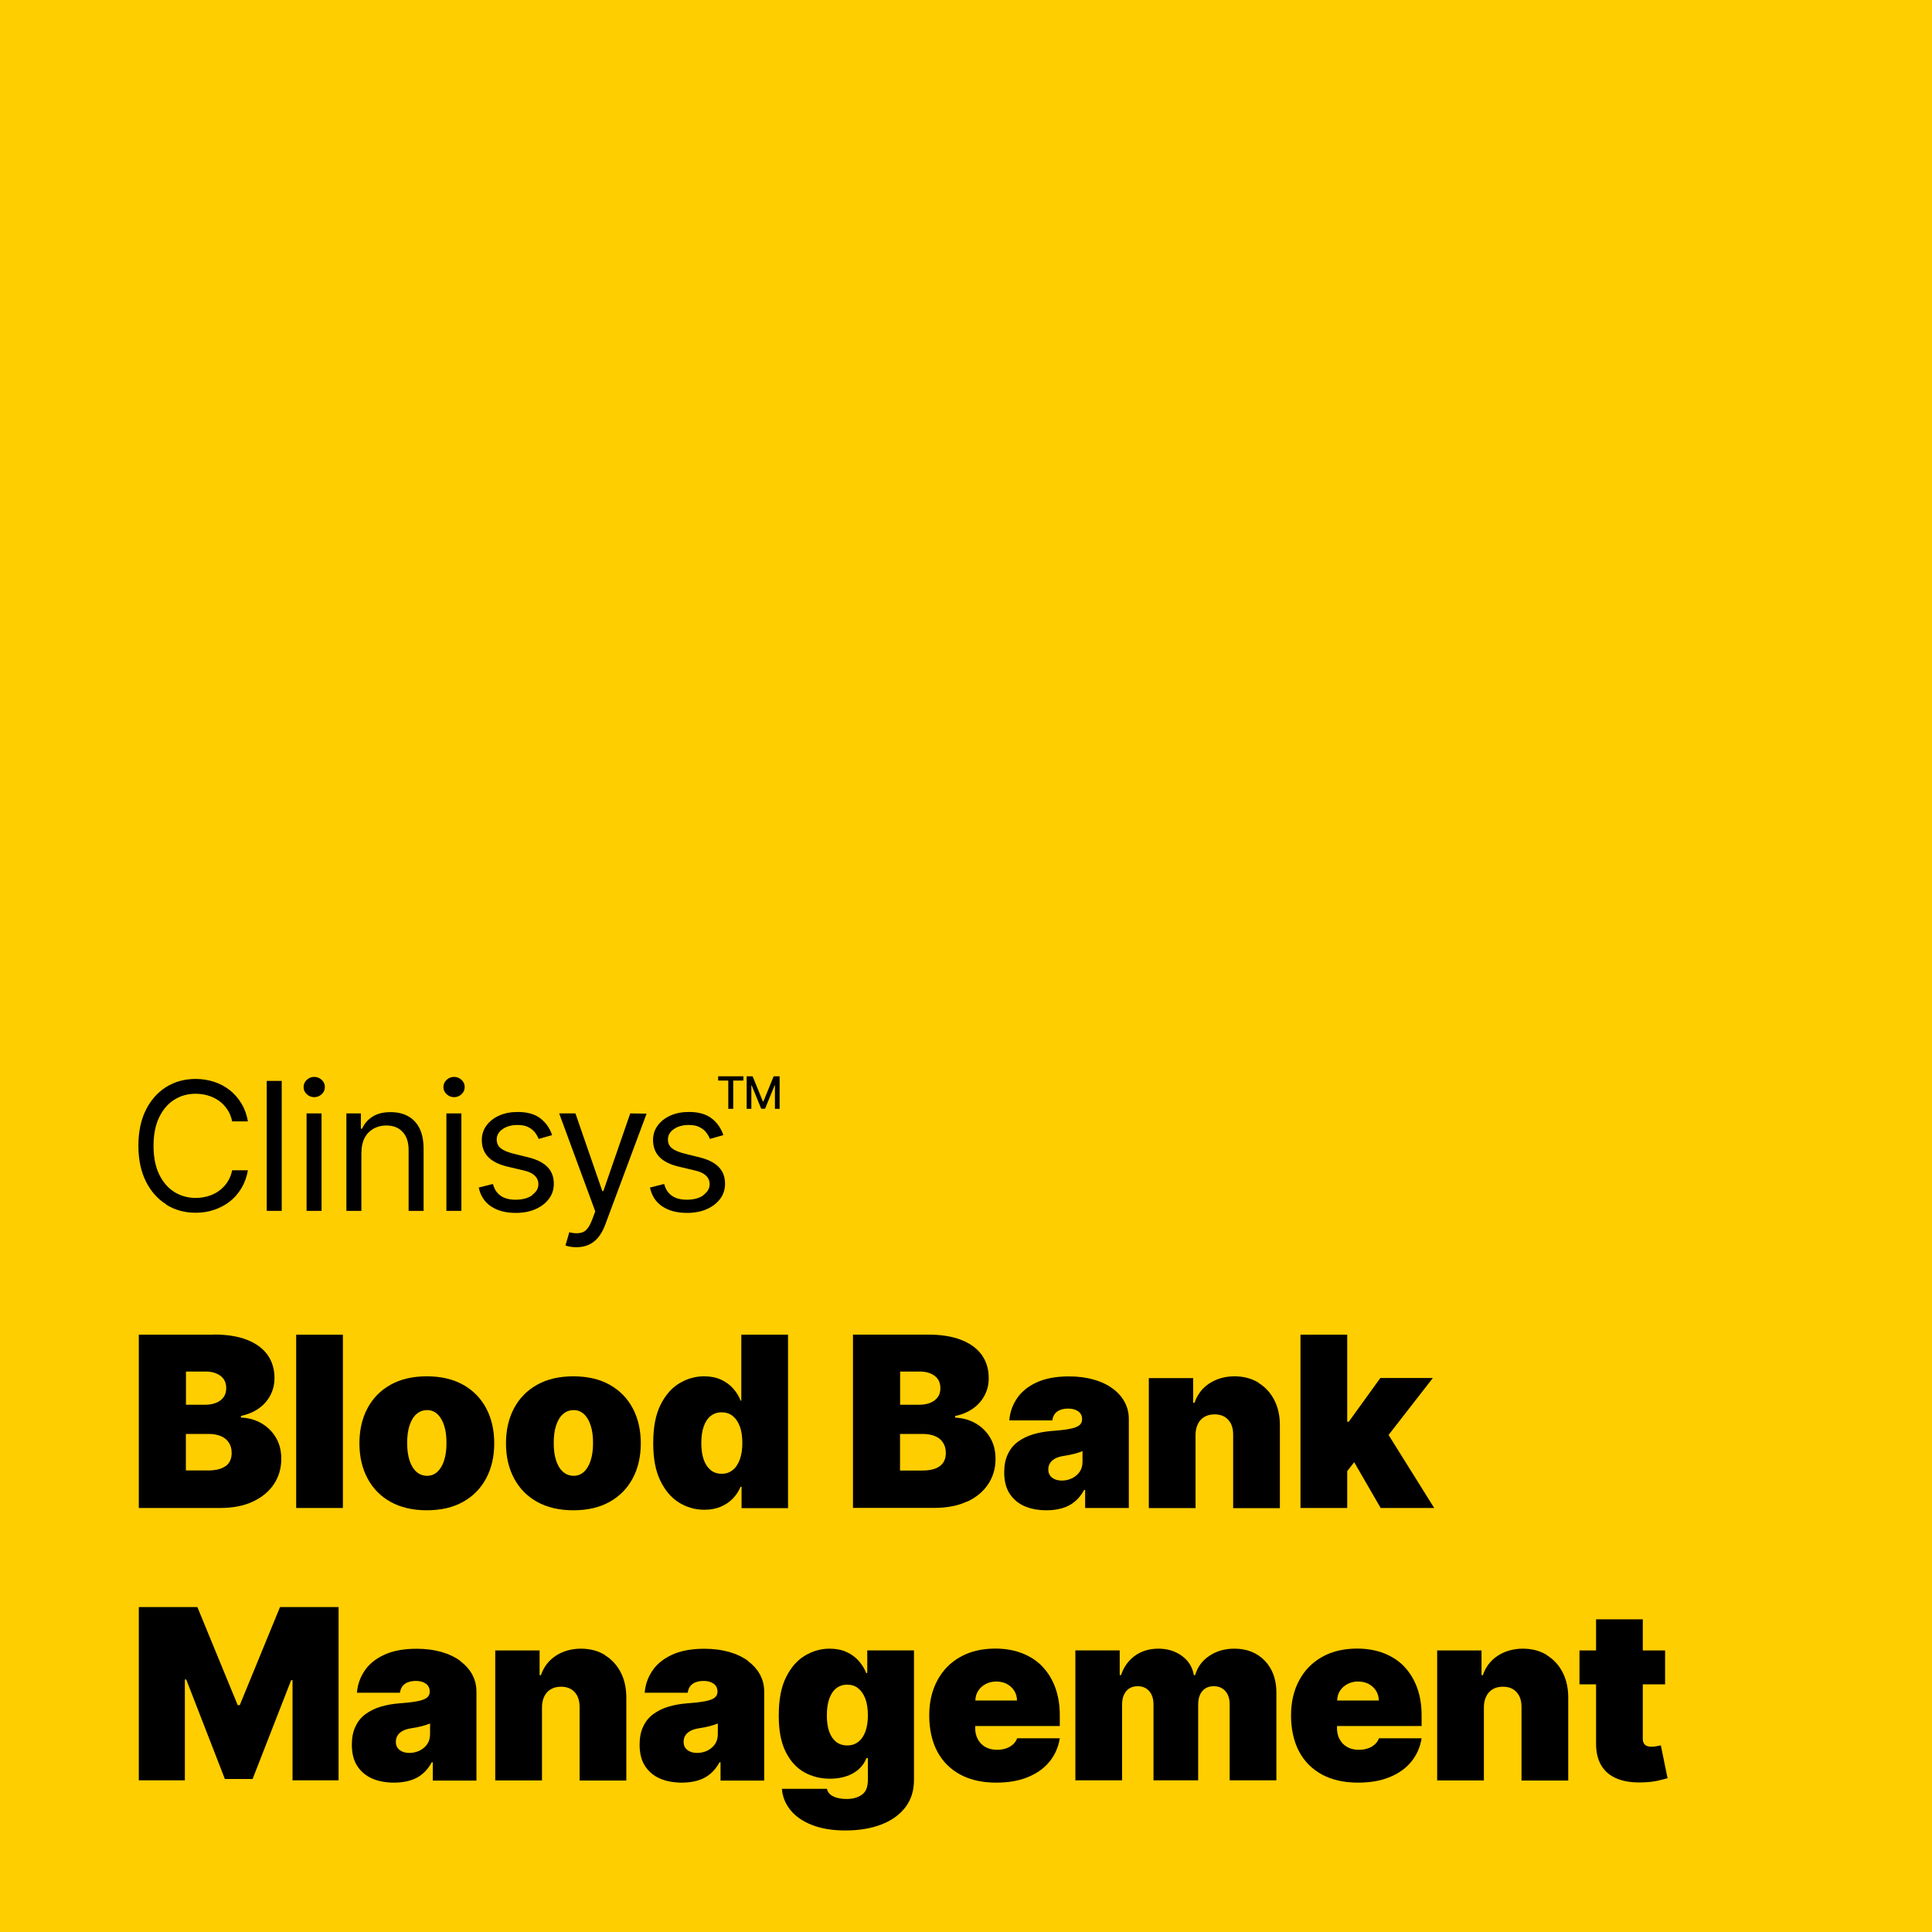 <?xml version="1.0" encoding="UTF-8"?> <svg xmlns="http://www.w3.org/2000/svg" id="Layer_1" data-name="Layer 1" viewBox="0 0 227 227"><defs><style> .cls-1 { fill: #ffce00; } </style></defs><rect class="cls-1" width="227" height="227"></rect><g><path d="M19.52,141.53c1.01.64,2.17.96,3.47.96.77,0,1.5-.11,2.17-.34s1.29-.55,1.84-.98,1-.95,1.37-1.57c.37-.62.62-1.32.76-2.1h-1.85c-.11.53-.3.99-.57,1.4-.27.41-.6.75-.98,1.02-.38.28-.81.48-1.28.62-.47.14-.96.21-1.46.21-.92,0-1.76-.23-2.51-.7-.75-.47-1.34-1.16-1.78-2.07-.44-.91-.66-2.03-.66-3.35s.22-2.44.66-3.35c.44-.91,1.03-1.6,1.78-2.07.75-.47,1.58-.7,2.51-.7.51,0,.99.07,1.46.21.47.14.89.35,1.28.62.39.28.71.62.98,1.02.27.4.46.87.57,1.4h1.85c-.14-.79-.39-1.49-.76-2.1-.37-.61-.83-1.14-1.37-1.57-.55-.43-1.16-.76-1.84-.98-.68-.22-1.4-.34-2.17-.34-1.3,0-2.46.32-3.47.95-1.01.64-1.81,1.54-2.39,2.71-.58,1.17-.87,2.57-.87,4.18s.29,3,.87,4.18c.58,1.17,1.38,2.08,2.39,2.71Z"></path><rect x="31.34" y="127" width="1.76" height="15.27"></rect><rect x="36.02" y="130.82" width="1.76" height="11.45"></rect><path d="M36.92,128.91c.34,0,.64-.12.88-.35.25-.23.37-.51.37-.84s-.12-.61-.37-.84-.54-.35-.88-.35-.64.12-.88.35-.37.51-.37.84.12.61.37.84c.25.23.54.35.88.35Z"></path><path d="M42.47,135.38c0-.67.13-1.23.38-1.7.25-.47.6-.82,1.04-1.07.44-.24.94-.37,1.5-.37.82,0,1.46.25,1.92.76.47.5.7,1.21.7,2.11v7.16h1.76v-7.28c0-.97-.16-1.78-.48-2.42s-.78-1.12-1.36-1.43c-.58-.32-1.26-.47-2.04-.47-.87,0-1.57.18-2.12.53s-.96.82-1.22,1.41h-.15v-1.79h-1.7v11.45h1.76v-6.89Z"></path><path d="M53.35,128.91c.34,0,.64-.12.88-.35.25-.23.37-.51.37-.84s-.12-.61-.37-.84-.54-.35-.88-.35-.64.12-.88.35-.37.51-.37.84.12.61.37.84c.25.23.54.35.88.35Z"></path><rect x="52.45" y="130.82" width="1.76" height="11.45"></rect><path d="M62.54,140.43c-.49.35-1.14.53-1.96.53-.72,0-1.3-.15-1.75-.46-.45-.31-.75-.77-.91-1.39l-1.67.42c.2.97.69,1.71,1.45,2.22.77.51,1.73.76,2.9.76.89,0,1.67-.15,2.34-.45.67-.3,1.19-.71,1.57-1.22.38-.52.56-1.1.56-1.76,0-.8-.25-1.46-.75-1.97-.5-.51-1.26-.89-2.29-1.14l-1.7-.42c-.68-.17-1.17-.38-1.49-.63-.32-.25-.48-.6-.48-1.04,0-.49.23-.9.7-1.22.46-.32,1.05-.48,1.75-.48.51,0,.93.08,1.26.25s.59.37.78.62.34.51.44.77l1.58-.45c-.27-.81-.73-1.47-1.38-1.97-.65-.5-1.54-.75-2.67-.75-.81,0-1.53.14-2.16.42s-1.13.67-1.5,1.17-.55,1.07-.55,1.71c0,.79.24,1.45.73,1.97.49.52,1.26.91,2.31,1.16l1.91.45c.58.13,1,.34,1.28.61.28.27.42.61.42,1,0,.49-.24.91-.73,1.26Z"></path><path d="M69.6,143.23c-.31.86-.68,1.37-1.11,1.54-.43.17-.96.18-1.6.01l-.45,1.55c.09.04.25.09.48.14.23.05.5.07.8.07.53,0,1.01-.09,1.44-.28.42-.19.8-.48,1.12-.86.32-.39.59-.87.81-1.45l4.88-13.1-1.92-.03-3.16,9.13h-.12l-3.16-9.13h-1.91l4.24,11.51-.33.89Z"></path><path d="M82.66,140.43c-.49.35-1.14.53-1.96.53-.72,0-1.3-.15-1.75-.46-.45-.31-.75-.77-.91-1.39l-1.67.42c.2.97.69,1.71,1.45,2.22.77.51,1.73.76,2.9.76.89,0,1.67-.15,2.34-.45.67-.3,1.19-.71,1.57-1.22.38-.52.56-1.1.56-1.76,0-.8-.25-1.46-.75-1.97-.5-.51-1.26-.89-2.29-1.14l-1.7-.42c-.68-.17-1.17-.38-1.49-.63-.32-.25-.48-.6-.48-1.04,0-.49.23-.9.7-1.22.46-.32,1.05-.48,1.75-.48.51,0,.93.08,1.26.25s.59.37.78.62.34.51.44.77l1.58-.45c-.27-.81-.73-1.47-1.38-1.97-.65-.5-1.54-.75-2.67-.75-.81,0-1.53.14-2.16.42s-1.13.67-1.5,1.17-.55,1.07-.55,1.71c0,.79.24,1.45.73,1.97.49.52,1.26.91,2.31,1.16l1.91.45c.58.13,1,.34,1.28.61.28.27.42.61.42,1,0,.49-.24.91-.73,1.26Z"></path><polygon points="85.57 130.28 86.15 130.28 86.15 126.96 87.34 126.96 87.34 126.46 84.38 126.46 84.38 126.96 85.57 126.96 85.57 130.28"></polygon><polygon points="88.28 127.51 88.31 127.51 89.44 130.27 89.89 130.27 91.02 127.51 91.05 127.51 91.05 130.28 91.6 130.28 91.6 126.46 90.9 126.46 89.69 129.43 89.64 129.43 88.43 126.46 87.73 126.46 87.73 130.28 88.28 130.28 88.28 127.51"></polygon><path d="M25.14,156.82h-8.83v20.36h9.58c1.48,0,2.75-.25,3.82-.75s1.89-1.18,2.47-2.05.87-1.86.87-2.97c0-.96-.21-1.8-.64-2.51-.42-.71-1-1.27-1.71-1.68-.72-.41-1.51-.63-2.39-.66v-.2c.79-.16,1.48-.45,2.07-.86.59-.41,1.05-.93,1.38-1.55s.49-1.3.49-2.05c0-1.03-.27-1.93-.81-2.7-.54-.76-1.34-1.35-2.4-1.77s-2.36-.63-3.91-.63ZM21.84,161.15h2.35c.69,0,1.26.17,1.71.5.45.33.68.82.68,1.45,0,.42-.1.77-.31,1.06s-.5.51-.87.66-.8.23-1.28.23h-2.27v-3.9ZM26.51,172.25c-.46.35-1.16.52-2.09.52h-2.58v-4.29h2.67c.56,0,1.04.09,1.45.26.4.17.71.42.93.76.22.33.33.74.33,1.21,0,.68-.23,1.2-.7,1.55Z"></path><rect x="34.8" y="156.82" width="5.49" height="20.36"></rect><path d="M54.41,162.7c-1.18-.66-2.6-.99-4.26-.99s-3.08.33-4.26.99c-1.18.66-2.08,1.58-2.71,2.76-.63,1.18-.95,2.56-.95,4.12s.32,2.94.95,4.12c.63,1.18,1.53,2.11,2.71,2.76,1.18.66,2.6.99,4.26.99s3.08-.33,4.26-.99c1.18-.66,2.08-1.58,2.71-2.76.63-1.18.95-2.56.95-4.12s-.32-2.94-.95-4.12c-.63-1.18-1.53-2.1-2.71-2.76ZM52.18,171.6c-.19.58-.45,1.02-.79,1.33-.34.31-.74.47-1.2.47-.49,0-.91-.16-1.26-.47-.35-.31-.62-.75-.81-1.33-.19-.58-.28-1.26-.28-2.06s.09-1.49.28-2.06c.19-.57.45-1.02.81-1.33.35-.31.77-.47,1.26-.47.46,0,.87.16,1.2.47.34.31.6.75.79,1.33s.28,1.26.28,2.06-.09,1.48-.28,2.06Z"></path><path d="M74.34,165.46c-.63-1.18-1.53-2.1-2.71-2.76-1.18-.66-2.6-.99-4.26-.99s-3.08.33-4.26.99c-1.18.66-2.08,1.58-2.71,2.76-.63,1.18-.95,2.56-.95,4.12s.32,2.94.95,4.12c.63,1.18,1.53,2.11,2.71,2.76,1.18.66,2.6.99,4.26.99s3.08-.33,4.26-.99c1.18-.66,2.08-1.58,2.71-2.76.63-1.18.95-2.56.95-4.12s-.32-2.94-.95-4.12ZM69.4,171.6c-.19.58-.45,1.02-.79,1.33-.34.31-.74.47-1.2.47-.49,0-.91-.16-1.26-.47-.35-.31-.62-.75-.81-1.33s-.28-1.26-.28-2.06.09-1.49.28-2.06.45-1.02.81-1.33c.35-.31.77-.47,1.26-.47.46,0,.87.16,1.2.47.34.31.6.75.79,1.33s.28,1.26.28,2.06-.09,1.48-.28,2.06Z"></path><path d="M92.59,177.18v-20.36h-5.49v7.75h-.08c-.2-.52-.49-.99-.88-1.43-.38-.43-.86-.78-1.43-1.04-.57-.26-1.23-.39-1.99-.39-1.01,0-1.97.27-2.88.81s-1.65,1.38-2.23,2.54-.86,2.65-.86,4.49.27,3.23.82,4.39c.55,1.16,1.28,2.02,2.19,2.59.91.57,1.91.86,3,.86.72,0,1.35-.12,1.91-.35.56-.24,1.04-.56,1.43-.96.39-.41.7-.87.91-1.39h.12v2.51h5.45ZM86.93,171.47c-.2.54-.47.96-.84,1.25-.36.3-.79.44-1.3.44s-.93-.14-1.29-.43c-.35-.29-.63-.7-.82-1.24-.19-.54-.28-1.19-.28-1.94s.09-1.4.28-1.94c.19-.54.46-.96.82-1.24s.78-.43,1.29-.43.94.14,1.3.43.64.7.84,1.24c.2.54.29,1.19.29,1.94s-.1,1.38-.29,1.92Z"></path><path d="M113.63,176.44c1.07-.5,1.89-1.18,2.47-2.05s.87-1.86.87-2.97c0-.96-.21-1.8-.64-2.51-.42-.71-1-1.27-1.71-1.68-.72-.41-1.51-.63-2.39-.66v-.2c.79-.16,1.48-.45,2.07-.86.59-.41,1.05-.93,1.38-1.55s.49-1.3.49-2.05c0-1.03-.27-1.93-.81-2.7-.54-.76-1.34-1.35-2.4-1.77s-2.36-.63-3.91-.63h-8.83v20.36h9.58c1.48,0,2.75-.25,3.82-.75ZM105.75,161.15h2.35c.69,0,1.26.17,1.71.5.45.33.68.82.68,1.45,0,.42-.1.77-.31,1.06s-.5.51-.87.66-.8.23-1.28.23h-2.27v-3.9ZM105.75,172.77v-4.29h2.67c.56,0,1.04.09,1.45.26.4.17.71.42.93.76.22.33.33.74.33,1.21,0,.68-.23,1.2-.7,1.55-.46.35-1.16.52-2.09.52h-2.58Z"></path><path d="M127.5,175.03v2.15h5.13v-10.46c0-.71-.16-1.37-.48-1.97s-.79-1.14-1.4-1.59c-.61-.45-1.35-.81-2.22-1.06s-1.85-.38-2.94-.38c-1.52,0-2.78.24-3.8.71-1.01.47-1.79,1.1-2.31,1.89-.53.79-.82,1.64-.89,2.57h5.05c.07-.47.26-.82.59-1.05.33-.23.75-.34,1.28-.34.48,0,.87.11,1.17.32s.46.52.46.92v.04c0,.29-.12.53-.35.7-.23.18-.61.31-1.13.41-.52.1-1.21.18-2.06.24-.79.06-1.52.19-2.2.39-.68.2-1.27.49-1.79.87s-.91.86-1.19,1.46c-.29.59-.43,1.31-.43,2.14,0,1.01.21,1.85.64,2.51s1.01,1.14,1.75,1.47c.75.32,1.61.48,2.58.48.66,0,1.27-.08,1.83-.24.55-.16,1.05-.41,1.48-.77.43-.35.8-.81,1.11-1.38h.12ZM127.19,171.77c0,.46-.12.86-.35,1.18-.23.32-.53.57-.9.75-.37.17-.76.26-1.18.26-.46,0-.84-.11-1.14-.34-.3-.23-.45-.55-.45-.97,0-.26.06-.5.19-.72.13-.22.33-.4.6-.55s.62-.26,1.04-.32c.22-.03.43-.07.63-.11s.39-.08.58-.13c.18-.05.35-.1.52-.15.16-.05.32-.11.46-.17v1.27Z"></path><path d="M147.86,162.45c-.8-.49-1.74-.74-2.82-.74s-2.1.28-2.94.83c-.84.55-1.42,1.31-1.75,2.28h-.16v-2.9h-5.21v15.27h5.49v-8.59c0-.5.1-.94.28-1.3s.44-.64.77-.83.73-.29,1.18-.29c.69,0,1.23.21,1.62.65.39.43.58,1.02.57,1.78v8.59h5.49v-9.74c0-1.11-.21-2.09-.65-2.95-.44-.86-1.06-1.54-1.86-2.03Z"></path><polygon points="168.35 161.91 162.18 161.91 158.48 167.04 158.29 167.04 158.29 156.82 152.8 156.82 152.8 177.18 158.29 177.18 158.29 172.85 159.11 171.8 162.22 177.18 168.51 177.18 163.15 168.6 168.35 161.91"></polygon><polygon points="28.17 200.35 27.93 200.35 23.19 188.82 16.31 188.82 16.31 209.18 21.72 209.18 21.72 197.33 21.88 197.33 26.42 209.02 29.68 209.02 34.21 197.41 34.37 197.41 34.37 209.18 39.78 209.18 39.78 188.82 32.9 188.82 28.17 200.35"></polygon><path d="M54.1,195.16c-.61-.45-1.35-.81-2.22-1.06s-1.85-.38-2.94-.38c-1.52,0-2.78.24-3.8.71-1.01.47-1.79,1.1-2.31,1.89-.53.79-.82,1.64-.89,2.57h5.05c.07-.47.26-.82.59-1.05.33-.23.75-.34,1.28-.34.48,0,.87.11,1.17.32s.46.52.46.92v.04c0,.29-.12.53-.35.7-.23.18-.61.31-1.13.41-.52.1-1.21.18-2.06.24-.79.06-1.52.19-2.2.39-.68.2-1.27.49-1.79.87s-.91.86-1.19,1.46c-.29.59-.43,1.31-.43,2.14,0,1.01.21,1.85.64,2.51s1.01,1.14,1.75,1.47c.75.32,1.61.48,2.58.48.66,0,1.27-.08,1.83-.24.55-.16,1.05-.41,1.48-.77.43-.35.8-.81,1.11-1.38h.12v2.15h5.13v-10.46c0-.71-.16-1.37-.48-1.97s-.79-1.14-1.4-1.59ZM50.53,203.77c0,.46-.12.86-.35,1.18-.23.32-.53.57-.9.75-.37.17-.76.26-1.18.26-.46,0-.84-.11-1.14-.34-.3-.23-.45-.55-.45-.97,0-.26.06-.5.19-.72.13-.22.33-.4.6-.55s.62-.26,1.04-.32c.22-.03.43-.07.63-.11s.39-.08.58-.13c.18-.05.35-.1.52-.15.16-.05.32-.11.46-.17v1.27Z"></path><path d="M71.07,194.45c-.8-.49-1.74-.74-2.82-.74s-2.1.28-2.94.83c-.84.55-1.42,1.31-1.75,2.28h-.16v-2.9h-5.21v15.27h5.49v-8.59c0-.5.1-.94.28-1.3s.44-.64.77-.83.73-.29,1.18-.29c.69,0,1.23.21,1.62.65.39.43.58,1.02.57,1.78v8.59h5.49v-9.74c0-1.11-.21-2.09-.65-2.95-.44-.86-1.06-1.54-1.86-2.03Z"></path><path d="M87.91,195.16c-.61-.45-1.35-.81-2.22-1.06s-1.85-.38-2.94-.38c-1.52,0-2.78.24-3.8.71-1.01.47-1.79,1.1-2.31,1.89-.53.79-.82,1.64-.89,2.57h5.05c.07-.47.26-.82.59-1.05.33-.23.75-.34,1.28-.34.48,0,.87.11,1.17.32s.46.52.46.92v.04c0,.29-.12.53-.35.7-.23.18-.61.31-1.13.41-.52.1-1.21.18-2.06.24-.79.06-1.52.19-2.2.39-.68.2-1.27.49-1.79.87s-.91.86-1.19,1.46c-.29.59-.43,1.31-.43,2.14,0,1.01.21,1.85.64,2.51s1.01,1.14,1.75,1.47c.75.32,1.61.48,2.58.48.66,0,1.27-.08,1.83-.24.55-.16,1.05-.41,1.48-.77.43-.35.8-.81,1.11-1.38h.12v2.15h5.13v-10.46c0-.71-.16-1.37-.48-1.97s-.79-1.14-1.4-1.59ZM84.34,203.77c0,.46-.12.86-.35,1.18-.23.32-.53.57-.9.75-.37.17-.76.26-1.18.26-.46,0-.84-.11-1.14-.34-.3-.23-.45-.55-.45-.97,0-.26.06-.5.19-.72.13-.22.33-.4.6-.55s.62-.26,1.04-.32c.22-.03.43-.07.63-.11s.39-.08.58-.13c.18-.05.35-.1.52-.15.16-.05.32-.11.46-.17v1.27Z"></path><path d="M101.89,196.57h-.12c-.2-.52-.49-.99-.88-1.43-.38-.43-.86-.78-1.43-1.04-.57-.26-1.23-.39-1.99-.39-1.01,0-1.97.27-2.88.81s-1.65,1.38-2.23,2.54-.86,2.65-.86,4.49.27,3.19.82,4.29,1.28,1.89,2.19,2.4c.91.5,1.91.75,3,.75.69,0,1.32-.09,1.9-.28.58-.19,1.07-.46,1.48-.83s.72-.8.92-1.32h.16v2.58c0,.82-.23,1.4-.7,1.73-.47.33-1.06.5-1.76.5-.42,0-.79-.04-1.13-.13-.33-.09-.61-.22-.82-.39-.21-.17-.34-.4-.4-.67h-5.29c.07.93.41,1.76,1.01,2.5.6.74,1.44,1.32,2.54,1.75s2.4.64,3.93.64c1.61,0,3.02-.24,4.23-.71,1.21-.47,2.14-1.15,2.81-2.03.67-.89,1-1.95,1-3.19v-15.23h-5.49v2.66ZM101.68,203.45c-.2.53-.47.93-.84,1.21-.36.28-.79.42-1.3.42s-.93-.14-1.29-.41c-.35-.28-.63-.68-.82-1.2-.19-.53-.28-1.17-.28-1.92s.09-1.4.28-1.94c.19-.54.46-.96.82-1.24s.78-.43,1.29-.43.94.14,1.3.43.64.7.84,1.24c.2.54.29,1.19.29,1.94s-.1,1.38-.29,1.9Z"></path><path d="M122.47,195.8c-.66-.68-1.46-1.2-2.4-1.56-.93-.36-1.98-.54-3.13-.54-1.58,0-2.95.33-4.11.98s-2.06,1.57-2.69,2.75c-.64,1.18-.96,2.56-.96,4.14s.32,3.05.95,4.23c.63,1.18,1.54,2.08,2.71,2.71,1.18.63,2.58.94,4.21.94,1.41,0,2.65-.21,3.7-.64,1.06-.43,1.91-1.03,2.55-1.81.64-.78,1.05-1.7,1.22-2.76h-5.01c-.11.29-.27.53-.5.73s-.5.36-.81.46c-.31.11-.66.16-1.04.16-.54,0-1.01-.11-1.39-.33s-.68-.52-.88-.91c-.21-.38-.31-.82-.31-1.31v-.24h9.94v-1.27c0-1.21-.18-2.3-.54-3.27-.36-.97-.87-1.79-1.53-2.47ZM114.6,199.79c.01-.44.13-.83.35-1.16.22-.33.52-.59.89-.78.37-.19.78-.28,1.22-.28s.87.09,1.23.28c.36.19.65.45.87.79.21.33.33.72.33,1.16h-4.89Z"></path><path d="M145.04,193.71c-1.13,0-2.12.28-2.96.85-.84.57-1.39,1.32-1.65,2.25h-.16c-.16-.93-.63-1.69-1.4-2.25-.78-.57-1.7-.85-2.77-.85s-1.98.28-2.75.83c-.77.56-1.31,1.31-1.63,2.27h-.16v-2.9h-5.21v15.27h5.49v-8.91c0-.44.07-.83.22-1.15s.36-.57.63-.74c.27-.17.6-.26.97-.26.57,0,1.02.19,1.36.57.34.38.51.91.51,1.58v8.91h5.25v-8.91c0-.67.16-1.19.49-1.58.33-.38.77-.57,1.34-.57s1.02.19,1.36.57c.34.38.51.91.51,1.58v8.91h5.49v-10.3c0-1.56-.46-2.82-1.37-3.76-.91-.94-2.1-1.41-3.56-1.41Z"></path><path d="M164.98,195.8c-.66-.68-1.46-1.2-2.4-1.56-.93-.36-1.98-.54-3.13-.54-1.58,0-2.95.33-4.11.98s-2.06,1.57-2.69,2.75c-.64,1.18-.96,2.56-.96,4.14s.32,3.05.95,4.23c.63,1.18,1.54,2.08,2.71,2.71,1.18.63,2.58.94,4.21.94,1.41,0,2.65-.21,3.7-.64,1.06-.43,1.91-1.03,2.55-1.81.64-.78,1.05-1.7,1.22-2.76h-5.01c-.11.29-.27.53-.5.73s-.5.36-.81.46c-.31.11-.66.16-1.04.16-.54,0-1.01-.11-1.39-.33-.38-.22-.68-.52-.88-.91-.21-.38-.31-.82-.31-1.31v-.24h9.94v-1.27c0-1.21-.18-2.3-.54-3.27-.36-.97-.87-1.79-1.53-2.47ZM157.11,199.79c.01-.44.13-.83.35-1.16.22-.33.52-.59.89-.78.37-.19.78-.28,1.22-.28s.87.09,1.23.28c.36.19.65.45.87.79.21.33.33.72.33,1.16h-4.89Z"></path><path d="M181.74,194.45c-.8-.49-1.74-.74-2.82-.74s-2.1.28-2.94.83c-.84.55-1.42,1.31-1.75,2.28h-.16v-2.9h-5.21v15.27h5.49v-8.59c0-.5.1-.94.28-1.3s.44-.64.77-.83c.33-.2.73-.29,1.18-.29.69,0,1.23.21,1.62.65.39.43.58,1.02.57,1.78v8.59h5.49v-9.74c0-1.11-.21-2.09-.65-2.95-.44-.86-1.06-1.54-1.86-2.03Z"></path><path d="M195.13,205.07c-.11.03-.27.06-.49.1-.22.04-.42.06-.58.06-.24,0-.43-.04-.59-.1-.15-.07-.26-.18-.34-.32s-.11-.32-.11-.53v-6.38h2.62v-3.98h-2.62v-3.66h-5.49v3.66h-1.95v3.98h1.95v6.9c-.01,1.07.2,1.96.63,2.66.43.71,1.07,1.23,1.93,1.56.86.33,1.91.46,3.17.39.62-.03,1.16-.1,1.62-.21.45-.11.8-.2,1.05-.27l-.79-3.86Z"></path></g></svg> 